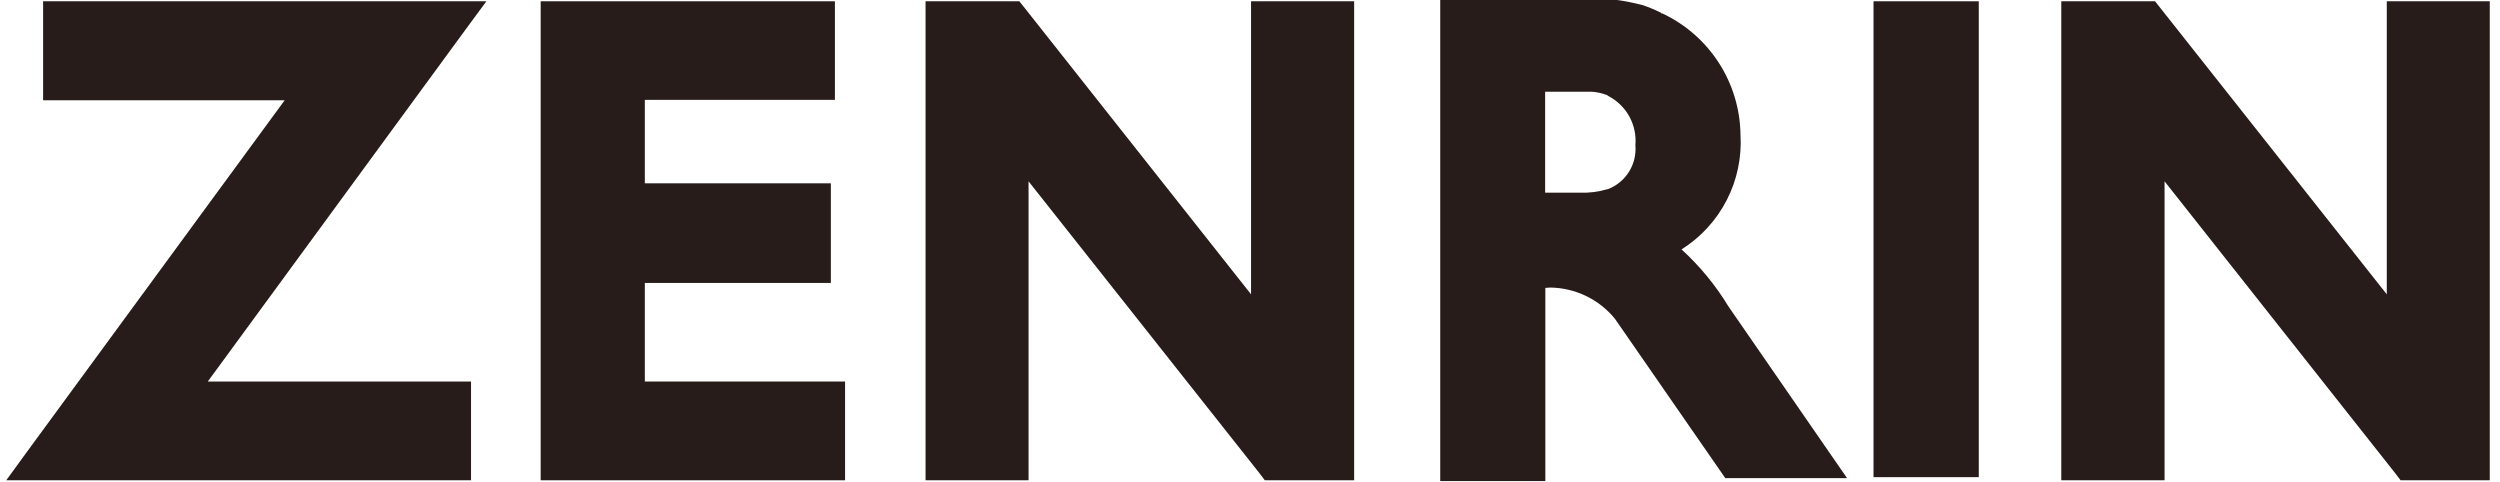 <svg width="140" height="27" viewBox="0 0 140 27" fill="none" xmlns="http://www.w3.org/2000/svg">
<path d="M27.238 0.072H2.414V5.616H15.941L1.523 25.284L0.349 26.896H26.378V21.365H11.636L26.047 1.688L27.238 0.072Z" fill="#271C19"/>
<path d="M46.319 21.365H47.324V26.896H30.278V0.072H46.755V5.592H36.11V10.266H46.527V15.845H36.11V21.365H46.319Z" fill="#271C19"/>
<path d="M74.826 0.072H75.832V26.896H70.83L70.533 26.503L57.599 10.155V26.896H51.831V0.072H57.082L57.383 0.448L70.059 16.482V0.072H74.826Z" fill="#271C19"/>
<path d="M138.441 0.072H133.66V16.482L120.98 0.448L120.684 0.072H115.432V26.896H121.216V10.155L134.134 26.503L134.434 26.896H139.427V0.072" fill="#271C19"/>
<path d="M110.811 0.072H104.917V26.721H110.811V0.072Z" fill="#271C19"/>
<path d="M96.792 17.16C96.074 15.976 95.19 14.9 94.166 13.967C95.242 13.29 96.116 12.337 96.697 11.207C97.278 10.077 97.544 8.811 97.468 7.543C97.449 6.111 97.027 4.713 96.249 3.51C95.472 2.307 94.37 1.348 93.072 0.743L93.047 0.779L93.031 0.709H93.003C92.683 0.55 92.353 0.411 92.015 0.294L91.968 0.284C91.503 0.16 91.03 0.066 90.553 0H80.653V26.939H86.539V16.122L86.809 16.103C87.505 16.111 88.19 16.272 88.817 16.574C89.444 16.876 89.996 17.312 90.436 17.852L96.617 26.777H103.436L96.792 17.16ZM91.582 8.129C91.627 8.649 91.503 9.17 91.228 9.613C90.953 10.056 90.541 10.399 90.055 10.588L89.996 10.599C89.504 10.745 88.991 10.809 88.478 10.789H86.528V5.136H89.144C89.429 5.157 89.709 5.218 89.978 5.318L90.076 5.382C90.57 5.641 90.977 6.039 91.245 6.528C91.513 7.017 91.629 7.574 91.582 8.129Z" fill="#271C19"/>
</svg>
